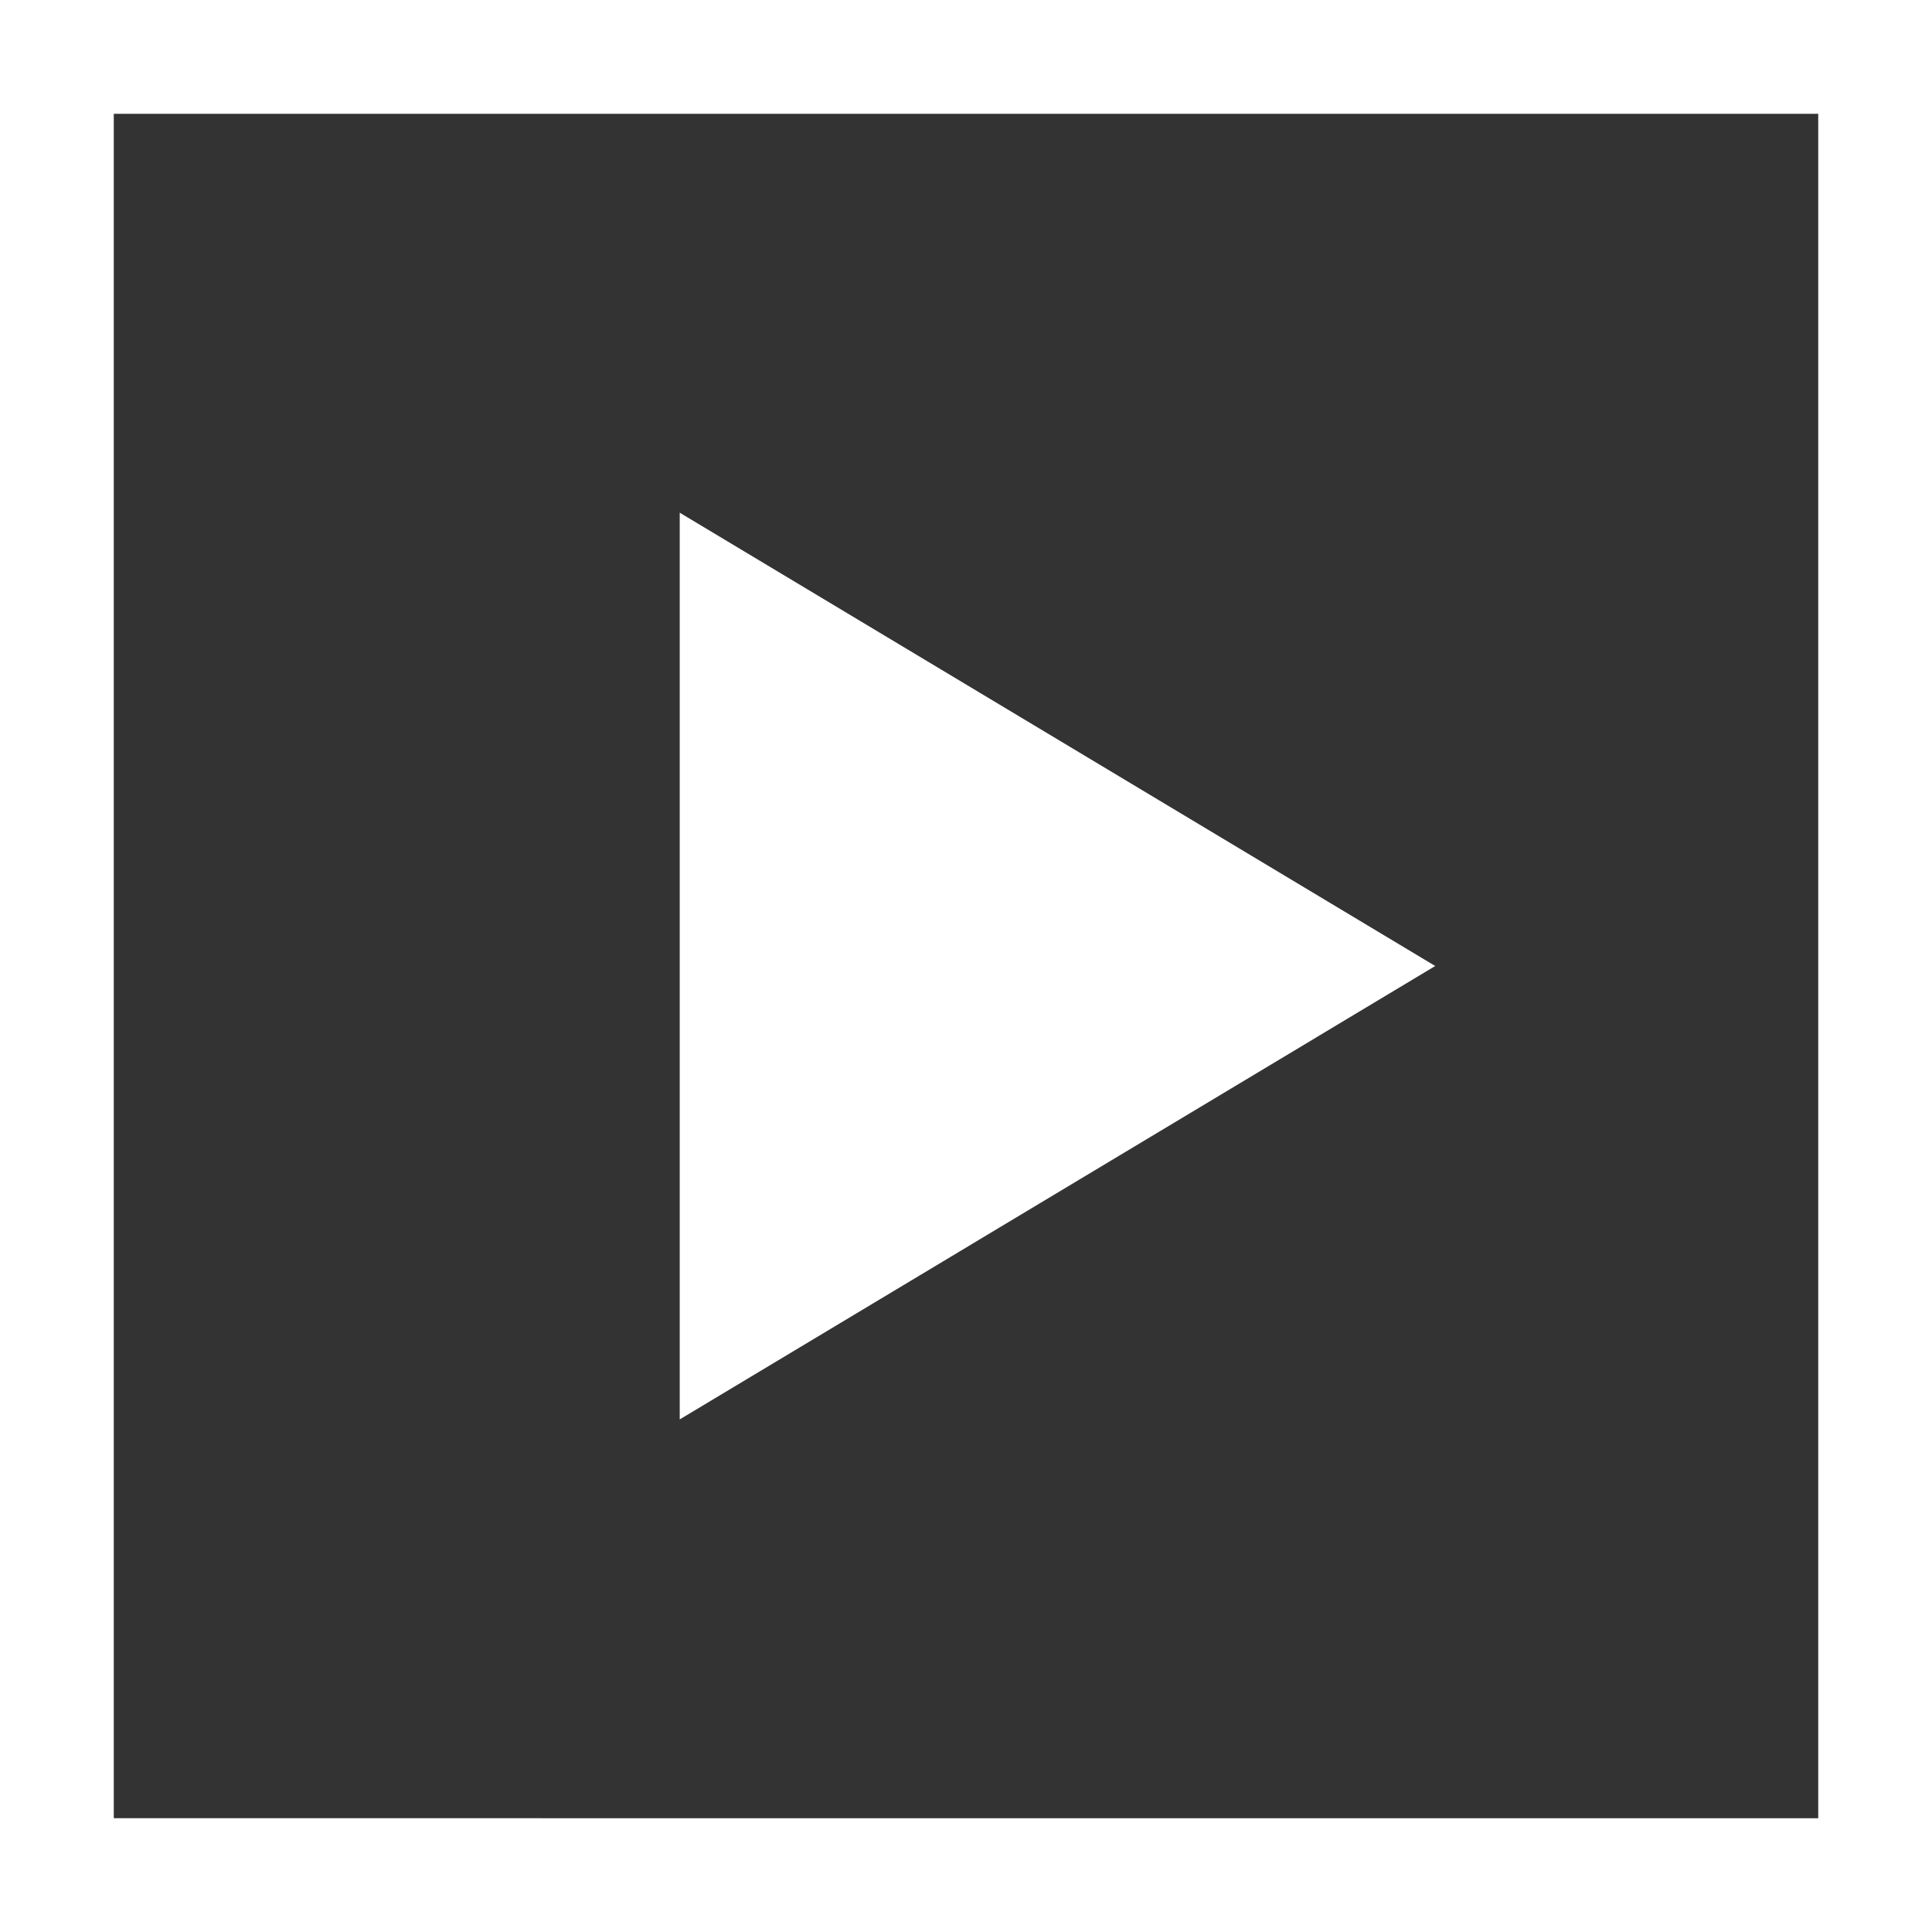 <svg xmlns="http://www.w3.org/2000/svg" width="16.98" height="16.98" viewBox="0 0 16.98 16.98"><rect x="0" y="0" width="16.98" height="16.98" fill="#333333" stroke="none"/><g fill="none" stroke="#fff"><path stroke="none" d="M0 0h16.98v16.98H0z"/><path d="M.5.5h15.98v15.98H.5z"/></g><g fill="#fff"><path d="M6.472 11.592V5.389l5.17 3.101-5.17 3.102z"/><path d="M10.67 8.49L6.971 6.272v4.436L10.67 8.49m1.944 0l-6.64 3.985V4.506l6.64 3.984z"/></g></svg>